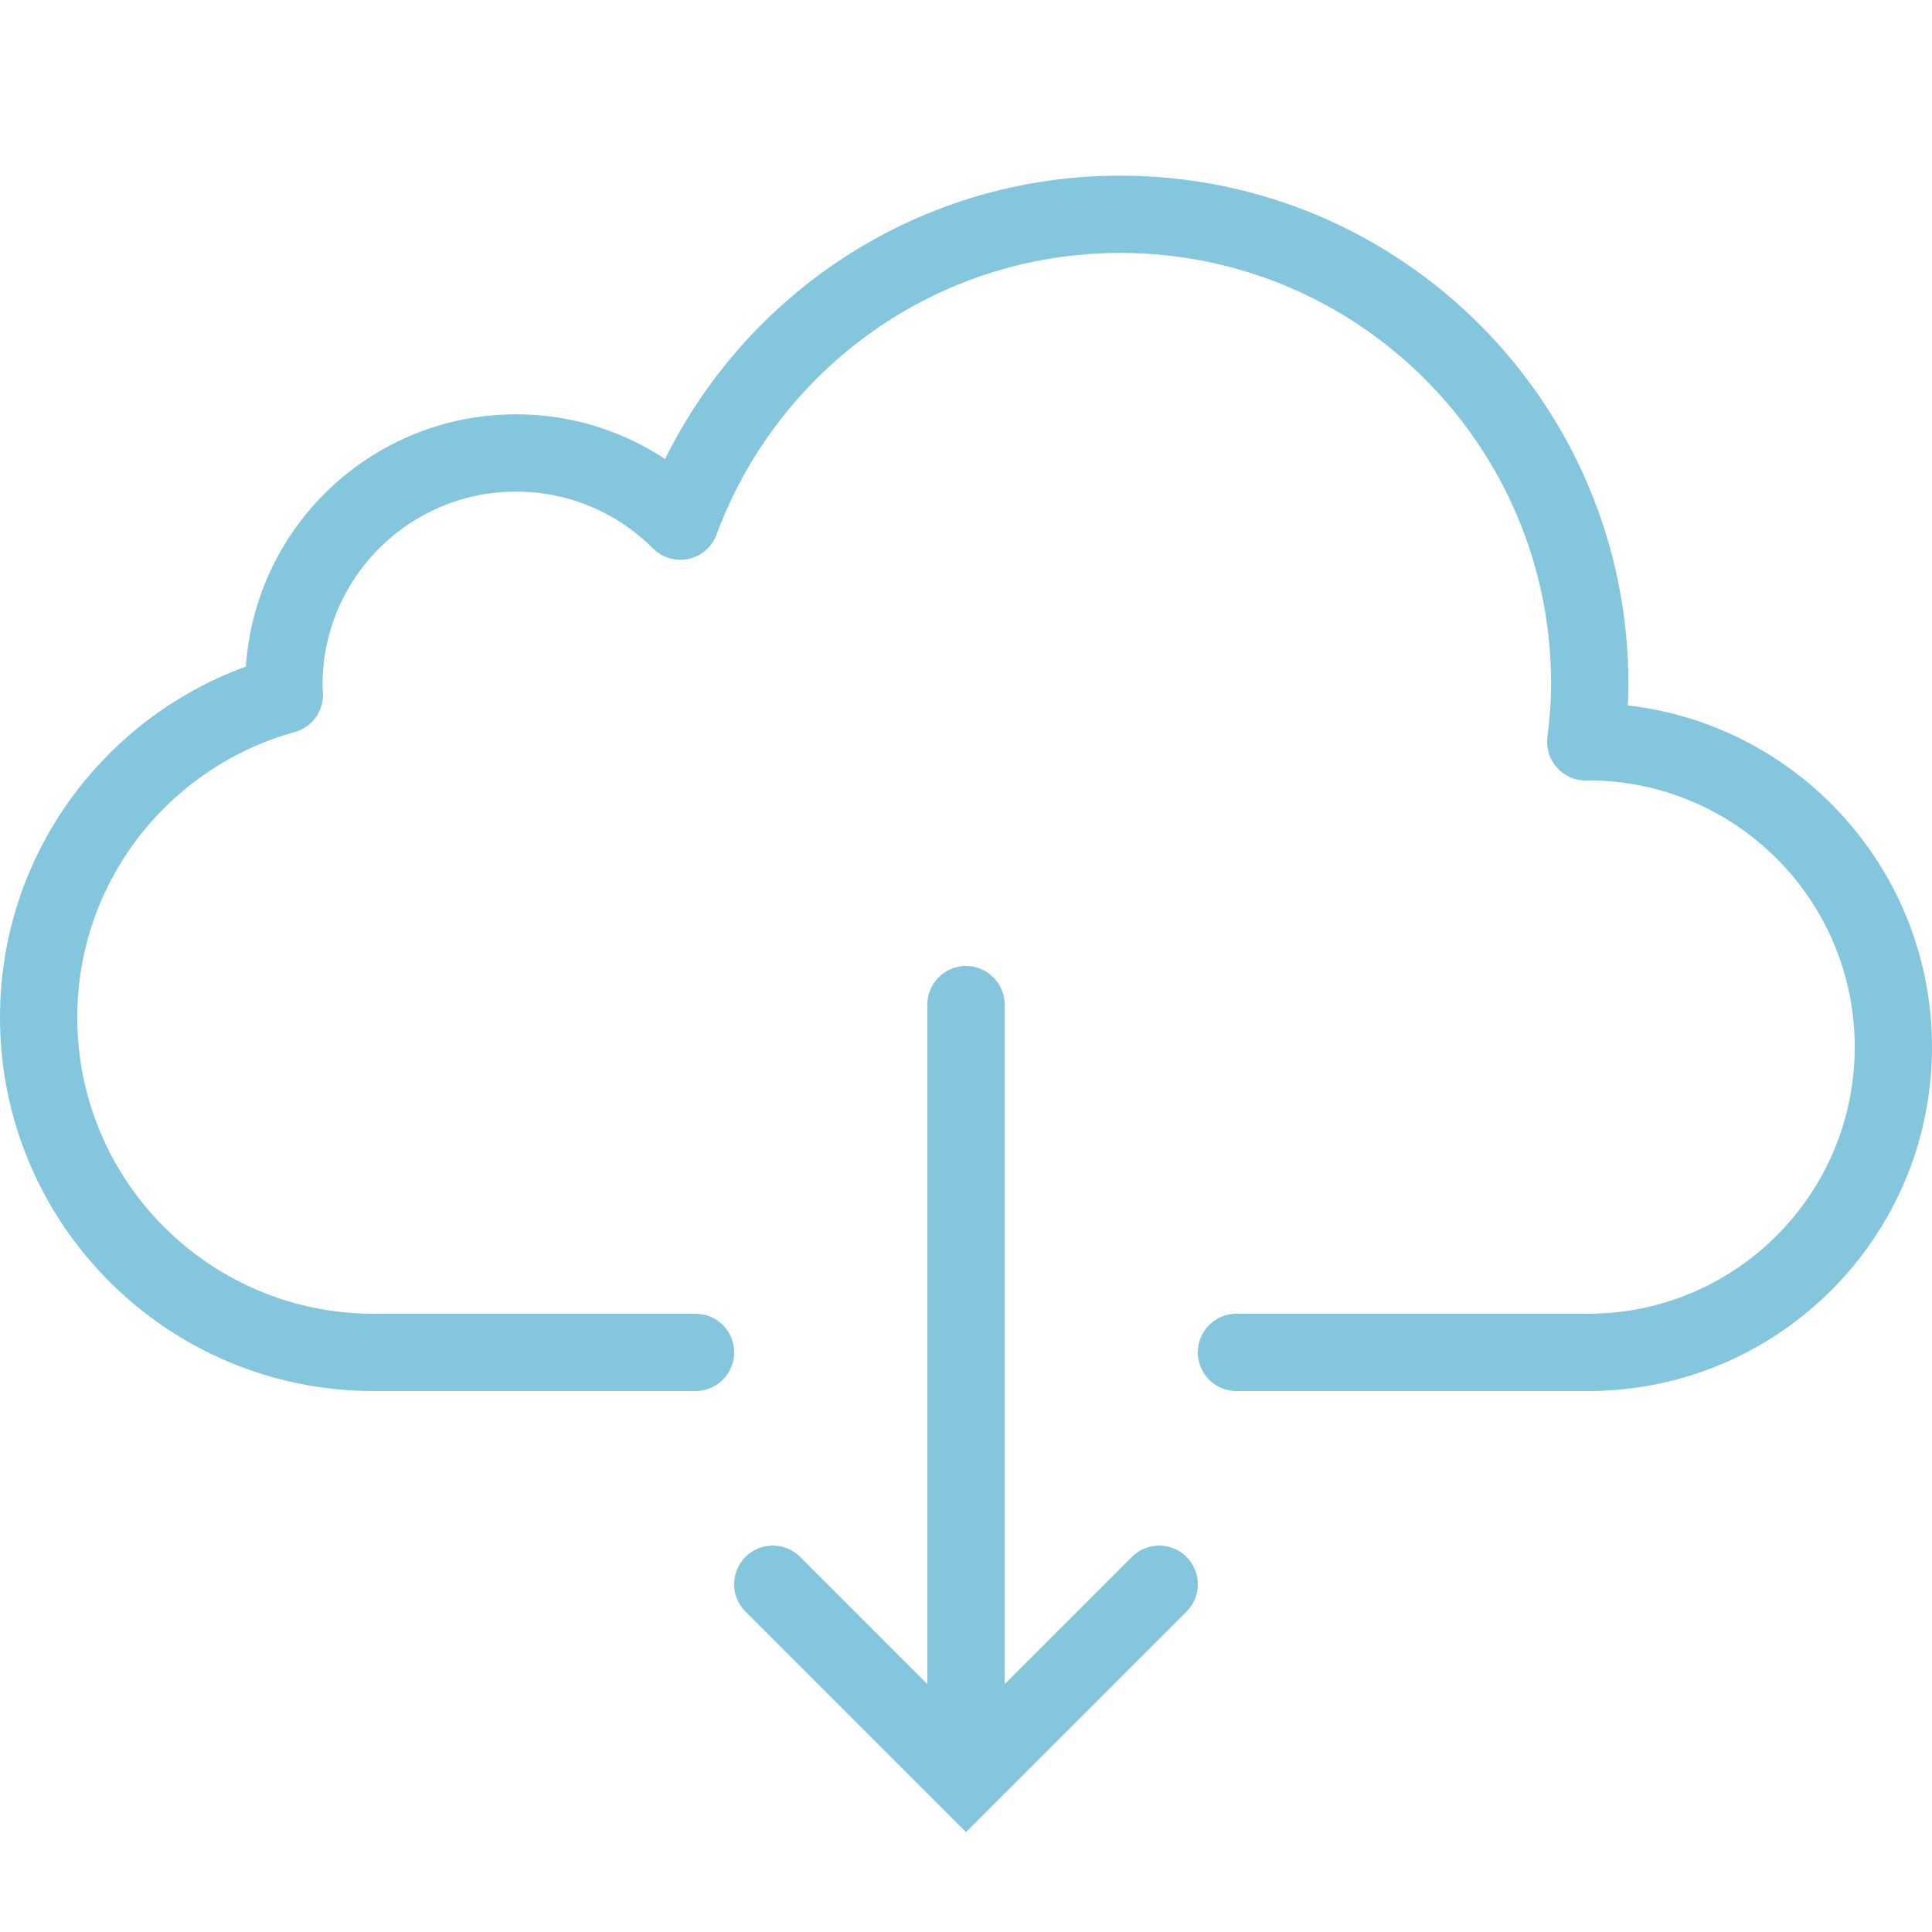 <svg xmlns="http://www.w3.org/2000/svg" width="50" height="50" viewBox="0 0 50 50"><path fill="none" stroke="#83C6DE" stroke-width="2" stroke-linecap="round" stroke-linejoin="round" stroke-miterlimit="10" d="M32 35h9.098c4.365 0 7.902-3.537 7.902-7.901s-3.537-7.902-7.902-7.902l-.058.003c.061-.494.103-.994.103-1.504 0-6.71-5.439-12.15-12.15-12.15-5.229 0-9.672 3.309-11.386 7.941-1.087-1.089-2.591-1.764-4.251-1.764-3.319 0-6.009 2.69-6.009 6.008l.013.251c-3.665 1.013-6.36 4.362-6.36 8.349 0 4.788 3.881 8.669 8.67 8.669h8.33"/><path fill="none" stroke="#83C6DE" stroke-width="2" stroke-linecap="round" stroke-miterlimit="10" d="M30 41l-5 5-5-5M25 26v19.668"/></svg>